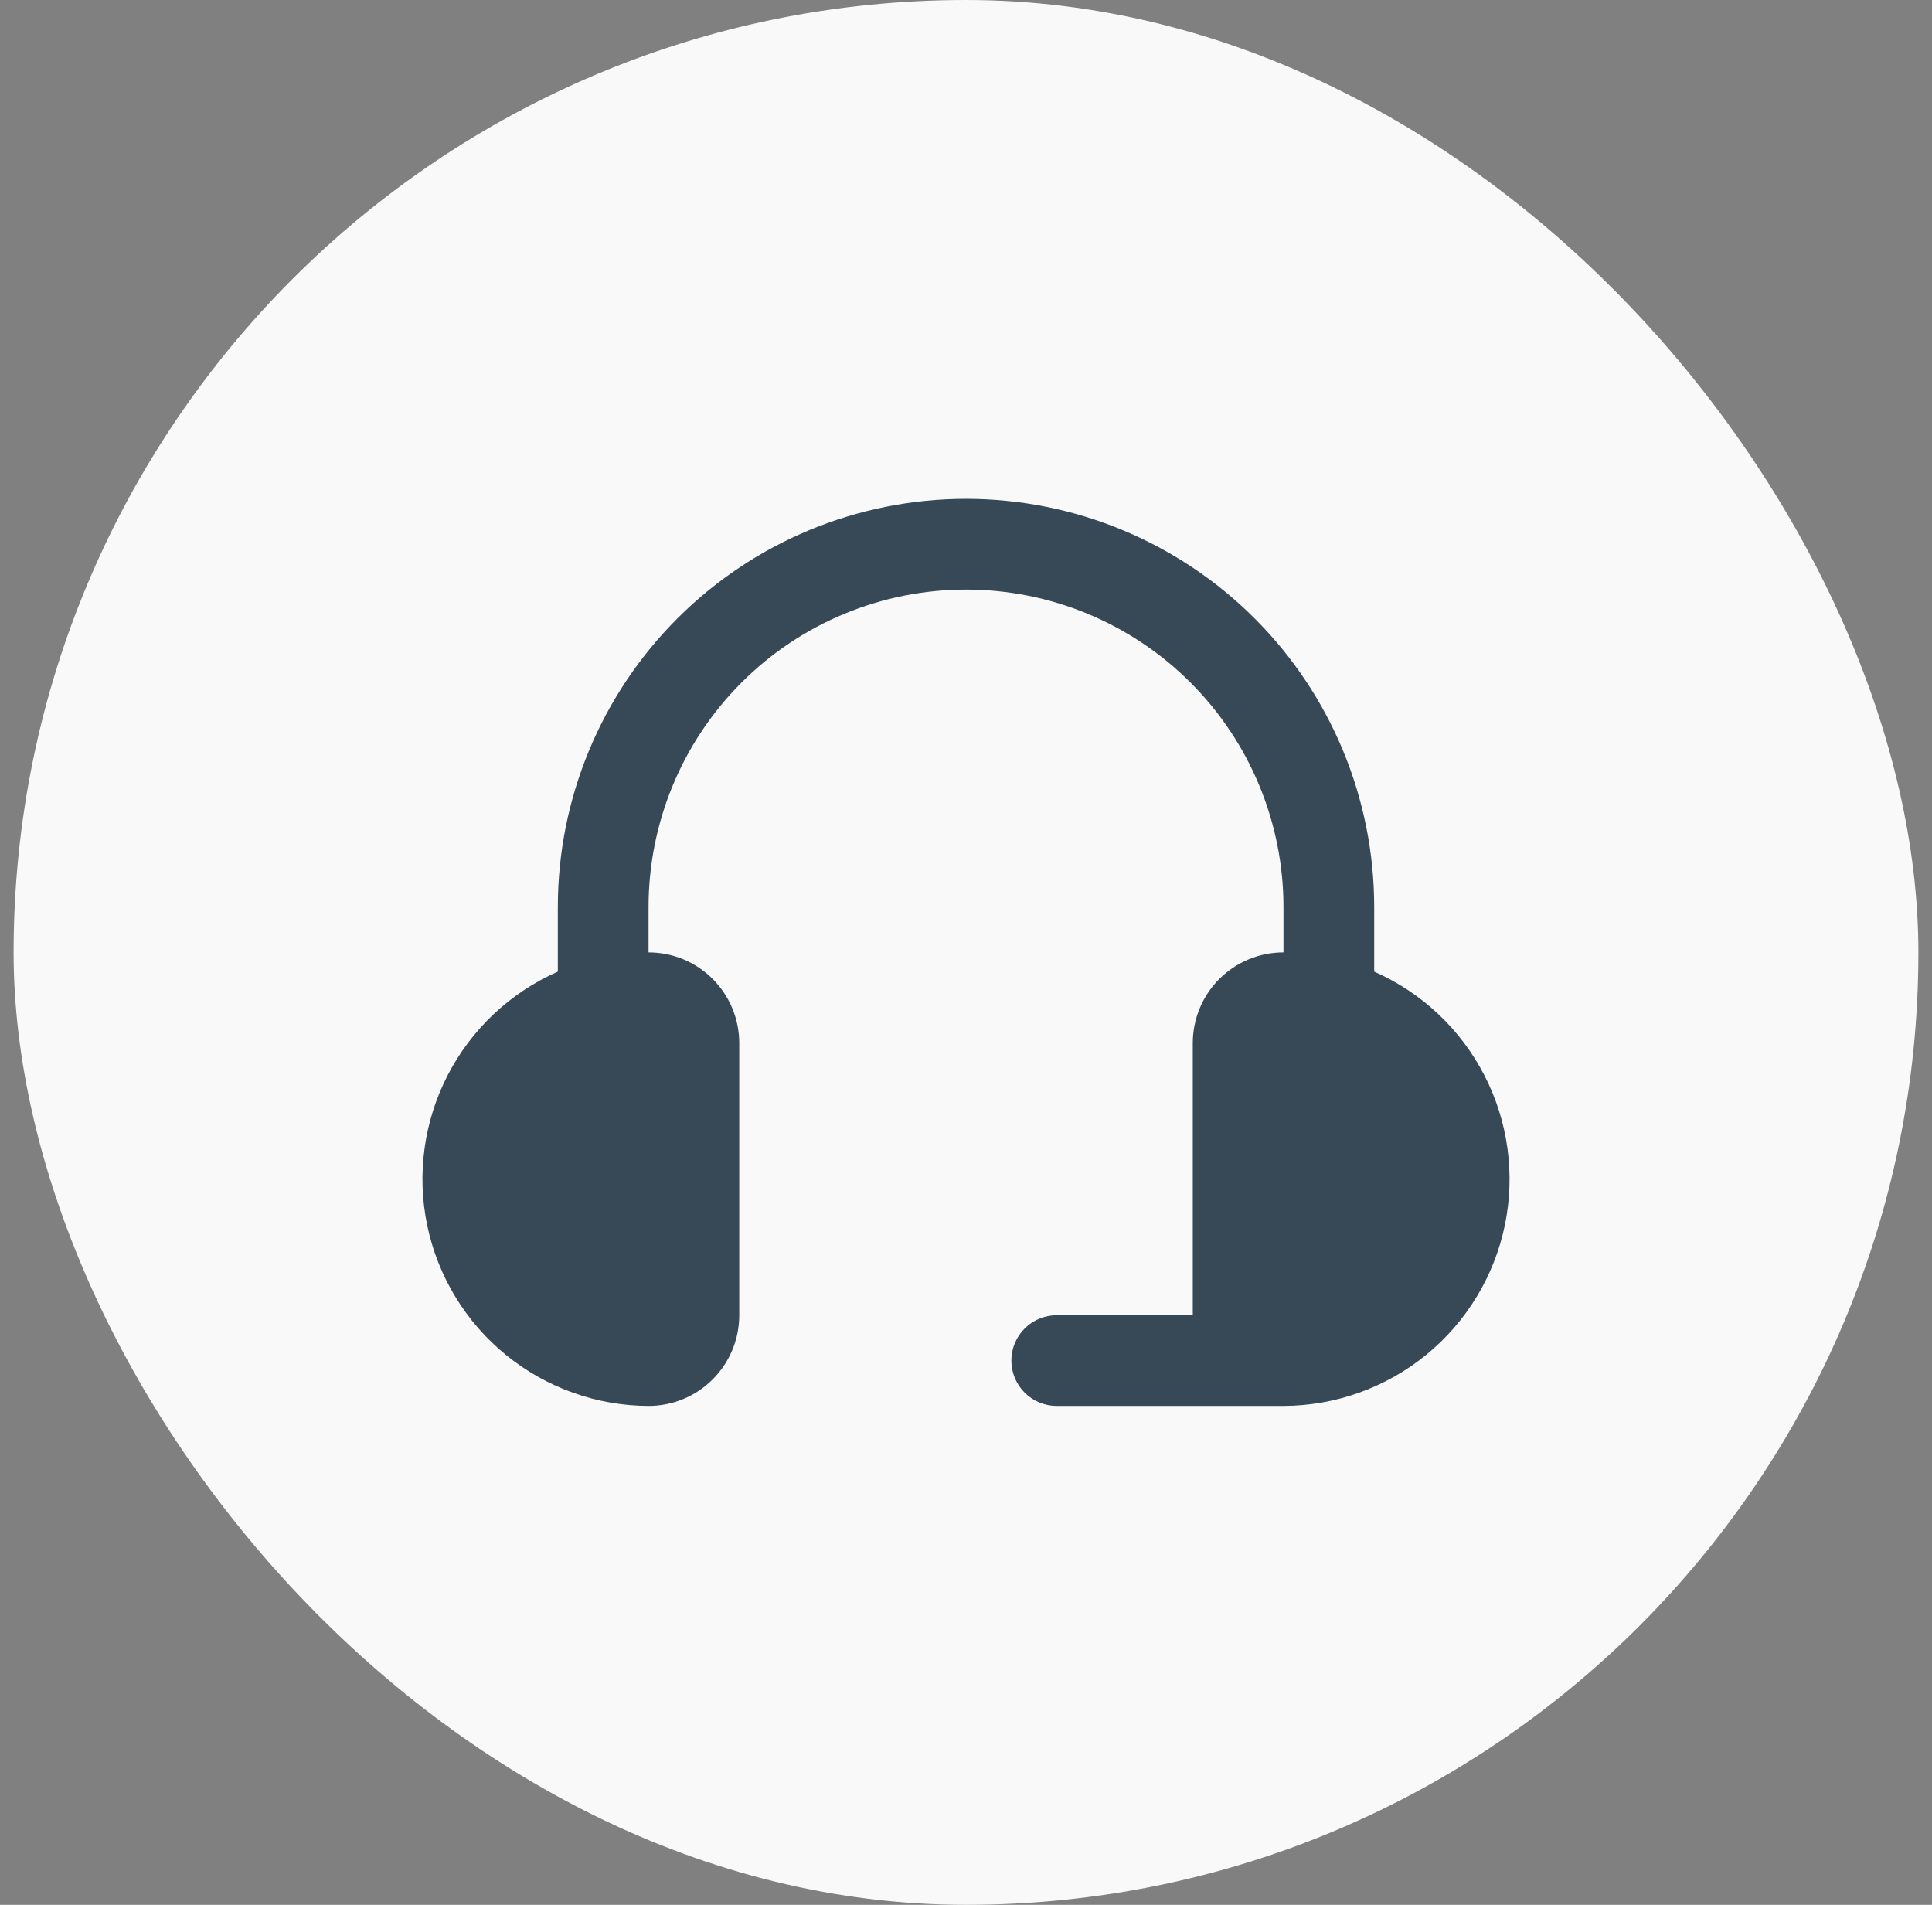 <svg width="71" height="70" viewBox="0 0 71 70" fill="none" xmlns="http://www.w3.org/2000/svg">
<rect x="0" y="0" width="71" height="70" fill="#808080" stroke="none"/>
<g id="Background">
<rect x="0.5" width="70" height="70" rx="35" fill="#F9F9F9"/>
<g id="fi-sr-headset 1" clip-path="url(#clip0_8505_491)">
<path id="Vector" d="M23.834 51.666C24.718 51.666 25.566 51.315 26.191 50.69C26.816 50.065 27.167 49.217 27.167 48.333V38.333C27.167 37.449 26.816 36.601 26.191 35.975C25.566 35.35 24.718 34.999 23.834 34.999V33.333C23.834 30.238 25.063 27.271 27.251 25.083C29.439 22.895 32.406 21.666 35.501 21.666C38.595 21.666 41.562 22.895 43.75 25.083C45.938 27.271 47.167 30.238 47.167 33.333V34.999C46.283 34.999 45.435 35.35 44.81 35.975C44.185 36.601 43.834 37.449 43.834 38.333V48.333H38.834C38.392 48.333 37.968 48.508 37.655 48.821C37.343 49.133 37.167 49.557 37.167 49.999C37.167 50.441 37.343 50.865 37.655 51.178C37.968 51.49 38.392 51.666 38.834 51.666H47.167C49.077 51.66 50.927 50.998 52.408 49.792C53.888 48.585 54.909 46.906 55.3 45.036C55.69 43.167 55.426 41.219 54.553 39.521C53.679 37.822 52.249 36.476 50.501 35.706V33.333C50.501 29.354 48.92 25.539 46.107 22.726C43.294 19.913 39.479 18.332 35.501 18.332C31.522 18.332 27.707 19.913 24.894 22.726C22.081 25.539 20.5 29.354 20.5 33.333V35.706C18.752 36.476 17.322 37.822 16.448 39.521C15.575 41.219 15.311 43.167 15.701 45.036C16.092 46.906 17.113 48.585 18.593 49.792C20.074 50.998 21.924 51.66 23.834 51.666Z" fill="#374957"/>
</g>
</g>
<defs>
<clipPath id="clip0_8505_491">
<rect width="40" height="40" fill="white" transform="translate(15.5 15)"/>
</clipPath>
</defs>
</svg>
